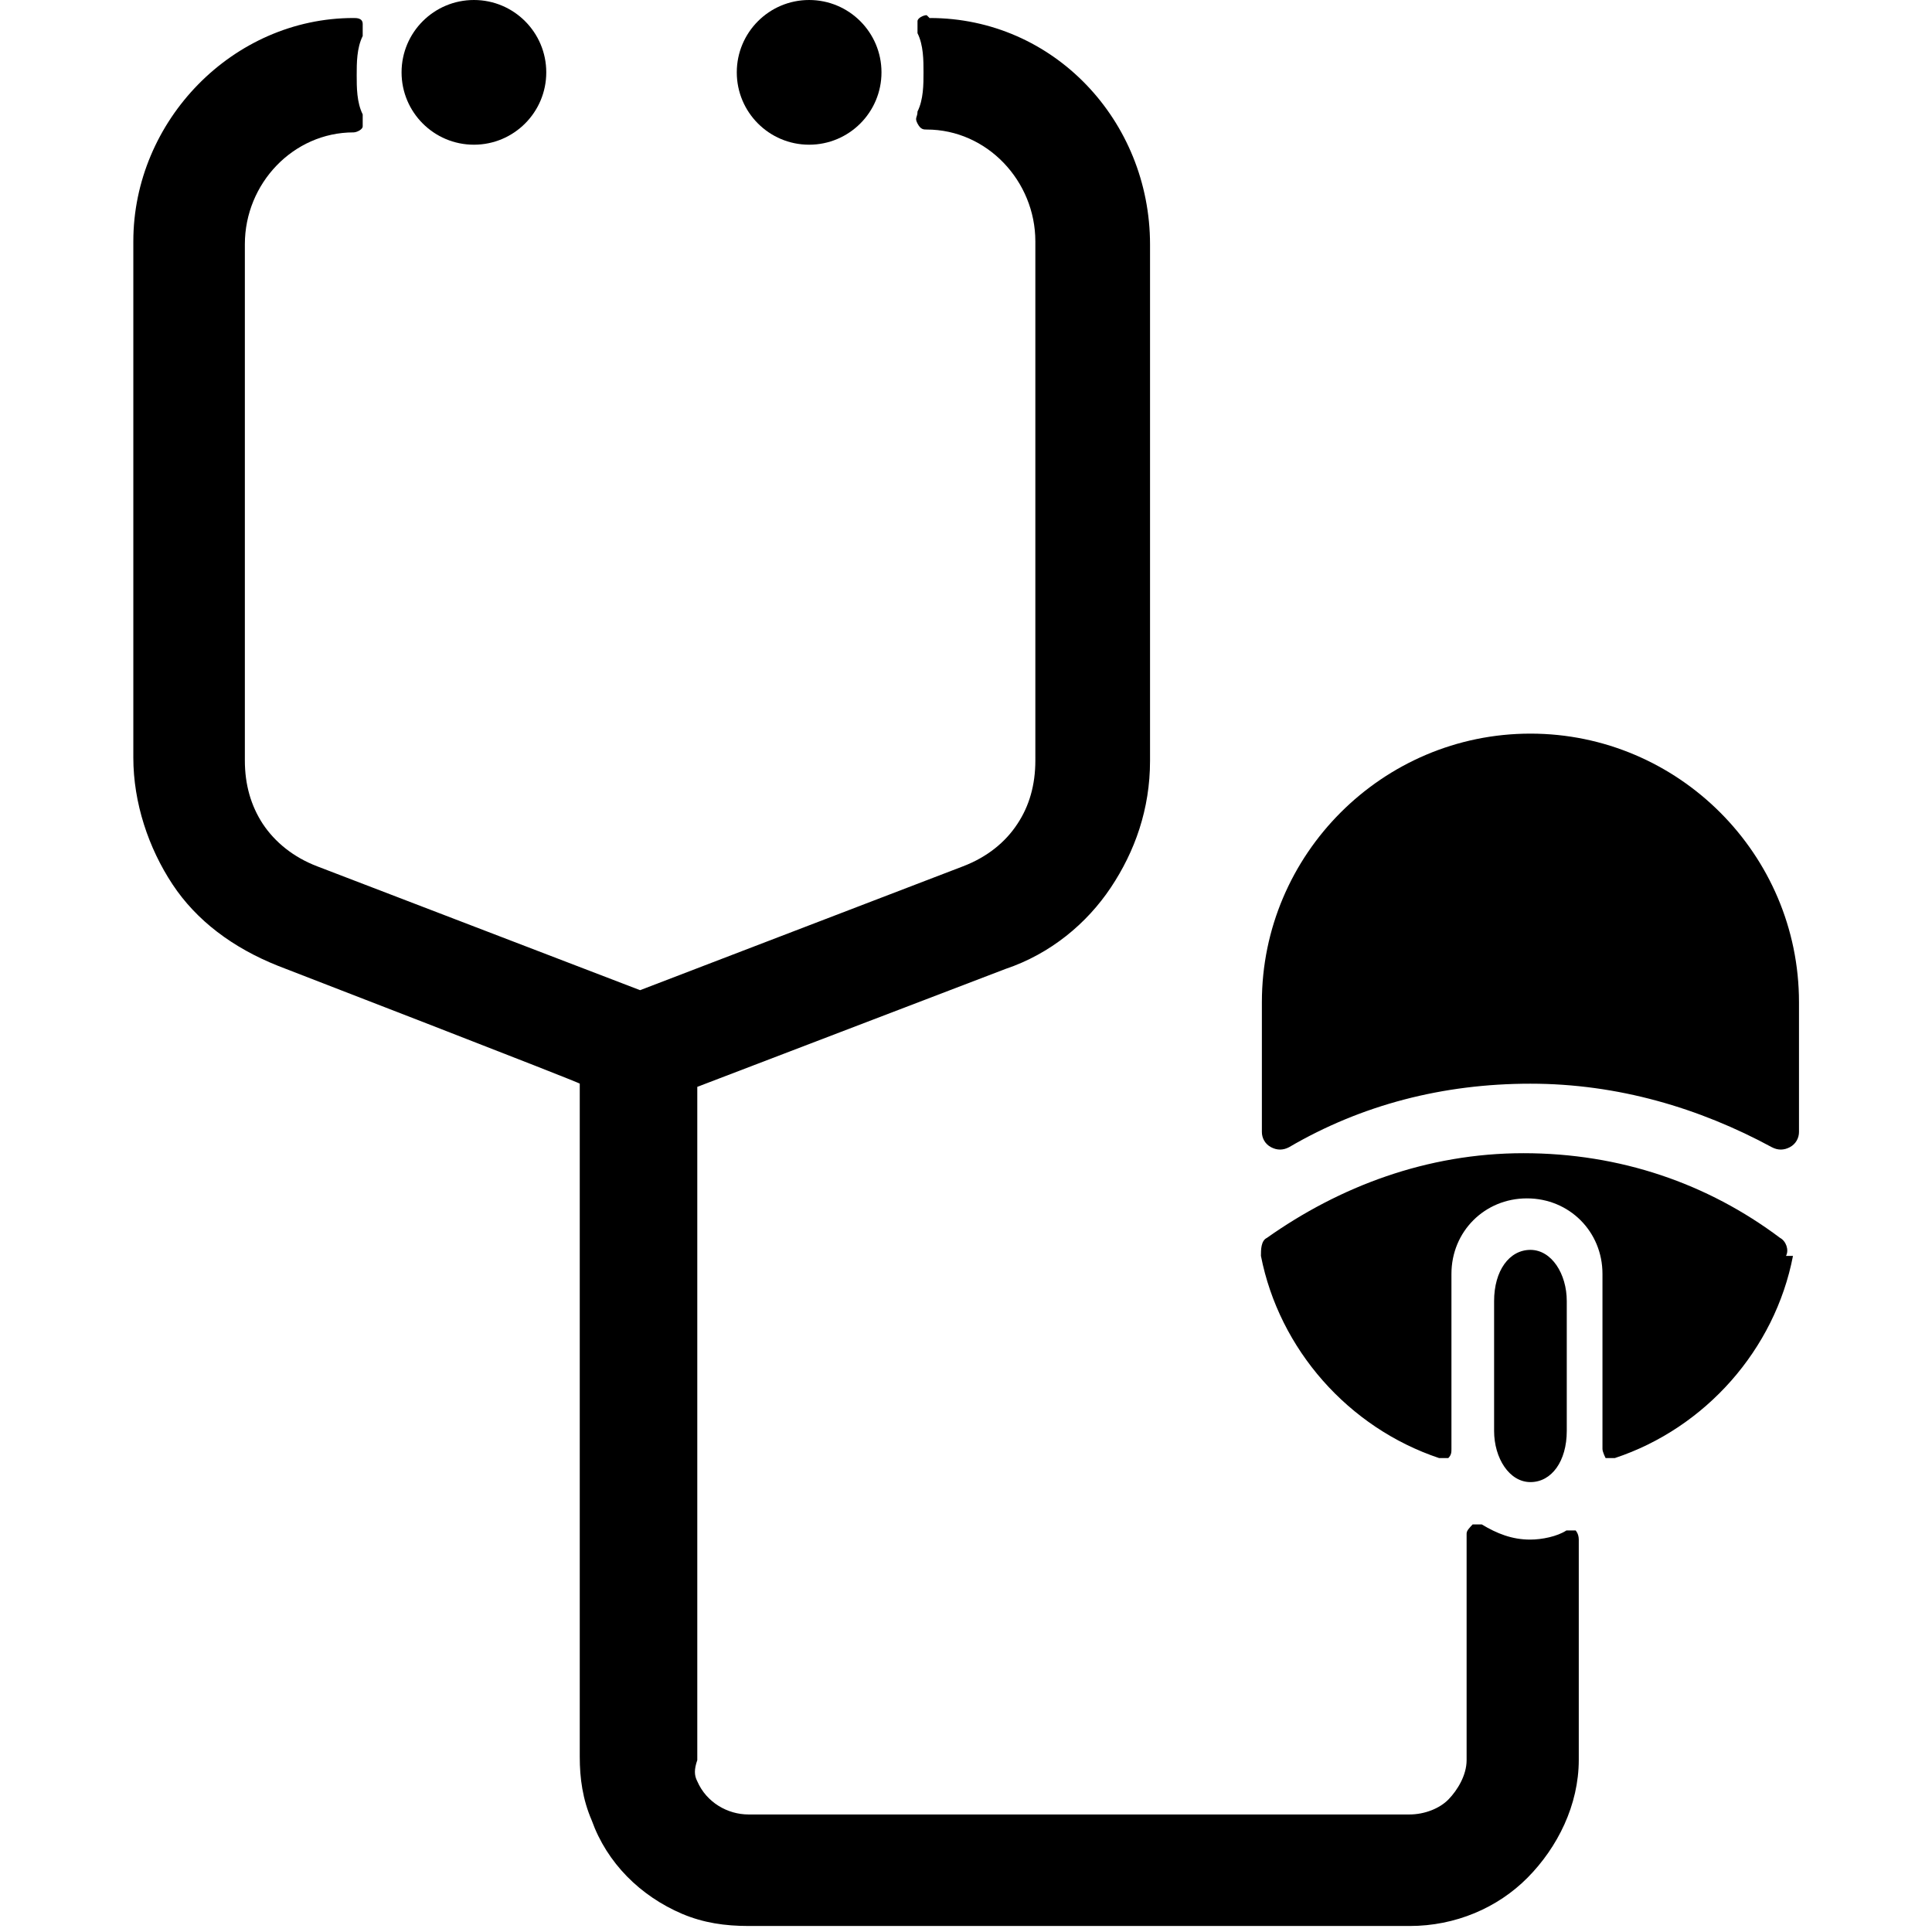 <?xml version="1.0" encoding="UTF-8"?>
<svg id="Layer_2" data-name="Layer 2" xmlns="http://www.w3.org/2000/svg" viewBox="0 0 61.15 61.15">
  <defs>
    <style>
      .cls-1 {
        fill: none;
      }

      .cls-2 {
        fill-rule: evenodd;
      }
    </style>
  </defs>
  <g id="Layer_1-2" data-name="Layer 1">
    <g id="Layer_1-3" data-name="Layer 1" image-rendering="optimizeQuality" shape-rendering="geometricPrecision" text-rendering="geometricPrecision">
      <g id="Layer_1-4" data-name="Layer_1">
        <g id="_1811660423808" data-name=" 1811660423808">
          <path class="cls-1" d="M0,0h61.15v61.15H0V0Z"/>
          <g>
            <circle cx="15" cy="2.29" r="2.29"/>
            <path d="M29.43.57c3.92,0,6.97,3.25,6.97,7.17v16.34c0,1.53-.48,2.87-1.24,4.01s-1.91,2.1-3.34,2.58l-9.75,3.73v21.31c-.1.29-.1.48,0,.67.29.67.96,1.05,1.62,1.05h20.92c.48,0,.96-.19,1.24-.48s.57-.76.57-1.24v-7.17c0-.1.1-.19.19-.29h.29c.48.29.96.48,1.53.48h0c.38,0,.86-.1,1.15-.29h.29s.1.1.1.29v6.97c0,1.43-.67,2.77-1.62,3.73s-2.29,1.53-3.73,1.53h-20.92c-.76,0-1.43-.1-2.1-.38-1.34-.57-2.39-1.62-2.87-2.96-.29-.67-.38-1.34-.38-2.01v-21.31c.1,0-9.55-3.73-9.55-3.73-1.43-.57-2.58-1.43-3.34-2.58s-1.24-2.58-1.24-4.01V7.64c0-3.82,3.15-7.07,6.97-7.07.1,0,.29,0,.29.19v.38c-.19.38-.19.86-.19,1.24s0,.86.19,1.24v.38c0,.1-.19.19-.29.19-1.91,0-3.44,1.62-3.44,3.54v16.34c0,.76.19,1.43.57,2.01.38.57.96,1.05,1.72,1.34l10.22,3.92,10.22-3.92c.76-.29,1.34-.76,1.72-1.34.38-.57.57-1.24.57-2.01V7.64c0-1.91-1.53-3.54-3.44-3.54-.1,0-.19,0-.29-.19s0-.19,0-.38c.19-.38.19-.86.19-1.24s0-.86-.19-1.24v-.38c0-.1.19-.19.29-.19h0l.1.1Z"/>
            <circle cx="25.61" cy="2.29" r="2.29"/>
            <path class="cls-2" d="M48.44,23.22c4.68,0,8.5,3.82,8.5,8.5v4.11c0,.19-.1.38-.29.48s-.38.1-.57,0c-2.29-1.24-4.87-2.01-7.64-2.01s-5.35.67-7.64,2.01c-.19.1-.38.1-.57,0-.19-.1-.29-.29-.29-.48v-4.11c0-4.68,3.82-8.5,8.5-8.5ZM56.75,39.75c-.57,2.96-2.77,5.45-5.64,6.4h-.29s-.1-.19-.1-.29v-5.54c0-1.34-1.05-2.39-2.39-2.39s-2.39,1.05-2.39,2.39v5.54c0,.1,0,.19-.1.29h-.29c-2.87-.96-5.06-3.44-5.64-6.4,0-.19,0-.48.19-.57,2.29-1.62,5.06-2.68,8.12-2.68s5.83.96,8.12,2.68c.19.1.29.38.19.57h.19Z"/>
            <path class="cls-2" d="M48.44,39.56h0c.67,0,1.15.76,1.15,1.62v4.11c0,.96-.48,1.62-1.15,1.62h0c-.67,0-1.15-.76-1.15-1.62v-4.11c0-.96.48-1.62,1.15-1.62Z"/>
          </g>
        </g>
      </g>
    </g>
  </g>
</svg>